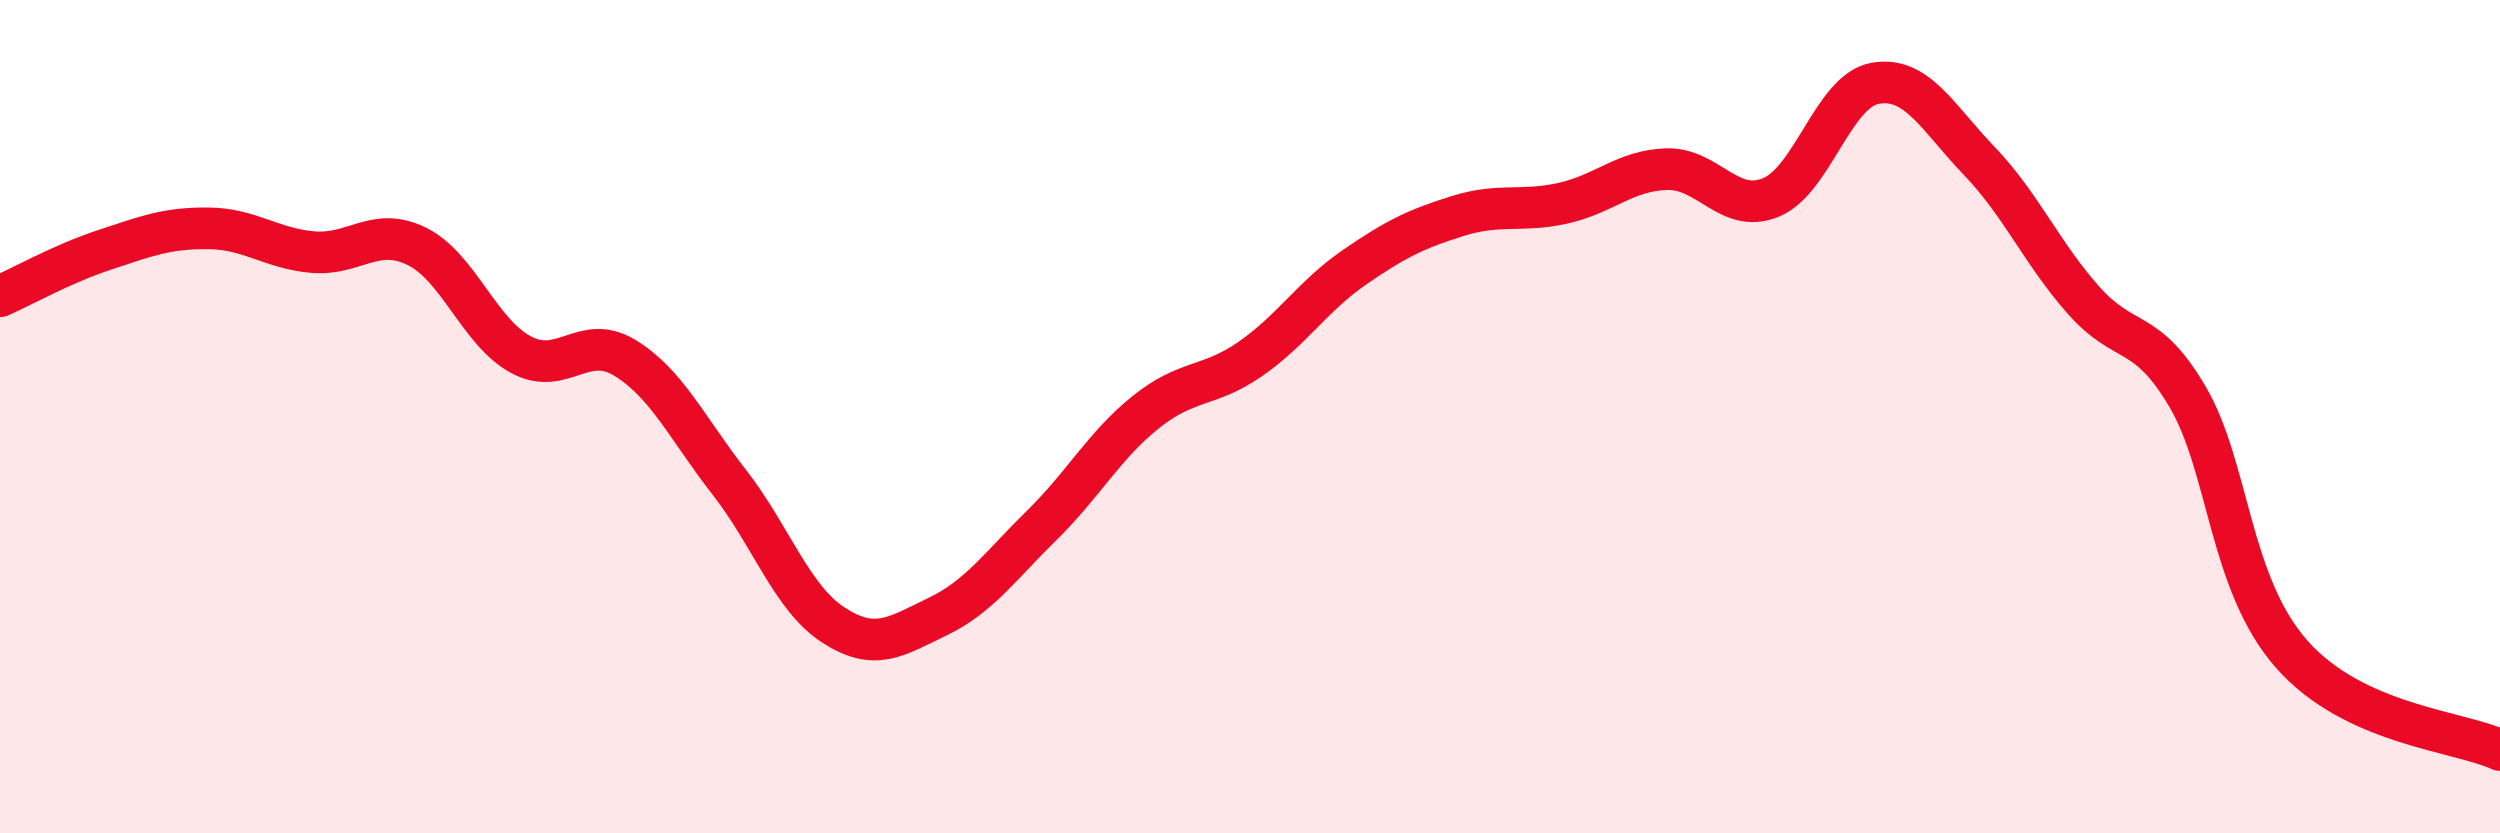 
    <svg width="60" height="20" viewBox="0 0 60 20" xmlns="http://www.w3.org/2000/svg">
      <path
        d="M 0,7.11 C 0.5,6.89 1.5,6.33 2.5,6 C 3.5,5.67 4,5.47 5,5.48 C 6,5.49 6.5,5.96 7.5,6.05 C 8.5,6.14 9,5.42 10,5.91 C 11,6.4 11.5,7.97 12.5,8.51 C 13.5,9.05 14,7.98 15,8.59 C 16,9.2 16.5,10.29 17.5,11.57 C 18.5,12.85 19,14.35 20,15 C 21,15.65 21.5,15.28 22.5,14.8 C 23.5,14.32 24,13.59 25,12.61 C 26,11.63 26.5,10.69 27.5,9.89 C 28.5,9.09 29,9.31 30,8.62 C 31,7.93 31.5,7.11 32.5,6.42 C 33.5,5.73 34,5.49 35,5.18 C 36,4.87 36.5,5.1 37.5,4.88 C 38.5,4.66 39,4.09 40,4.06 C 41,4.03 41.5,5.15 42.5,4.74 C 43.5,4.33 44,2.18 45,2 C 46,1.82 46.5,2.82 47.5,3.86 C 48.5,4.9 49,6.07 50,7.2 C 51,8.33 51.5,7.82 52.5,9.52 C 53.5,11.22 53.5,14 55,15.7 C 56.5,17.4 59,17.54 60,18L60 20L0 20Z"
        fill="#EB0A25"
        opacity="0.1"
        stroke-linecap="round"
        stroke-linejoin="round"
      />
      <path
        d="M 0,7.11 C 0.5,6.89 1.5,6.33 2.5,6 C 3.5,5.67 4,5.47 5,5.48 C 6,5.49 6.5,5.96 7.5,6.05 C 8.5,6.14 9,5.42 10,5.91 C 11,6.4 11.5,7.97 12.5,8.51 C 13.5,9.05 14,7.98 15,8.59 C 16,9.2 16.5,10.29 17.5,11.57 C 18.5,12.85 19,14.35 20,15 C 21,15.65 21.5,15.28 22.5,14.8 C 23.5,14.32 24,13.59 25,12.61 C 26,11.63 26.5,10.69 27.5,9.89 C 28.5,9.09 29,9.31 30,8.62 C 31,7.93 31.5,7.11 32.5,6.42 C 33.5,5.73 34,5.49 35,5.18 C 36,4.87 36.5,5.1 37.5,4.88 C 38.5,4.66 39,4.09 40,4.06 C 41,4.03 41.5,5.15 42.5,4.74 C 43.5,4.33 44,2.18 45,2 C 46,1.82 46.5,2.82 47.5,3.86 C 48.5,4.9 49,6.07 50,7.2 C 51,8.33 51.5,7.82 52.5,9.52 C 53.5,11.22 53.5,14 55,15.7 C 56.5,17.4 59,17.54 60,18"
        stroke="#EB0A25"
        stroke-width="1"
        fill="none"
        stroke-linecap="round"
        stroke-linejoin="round"
      />
    </svg>
  